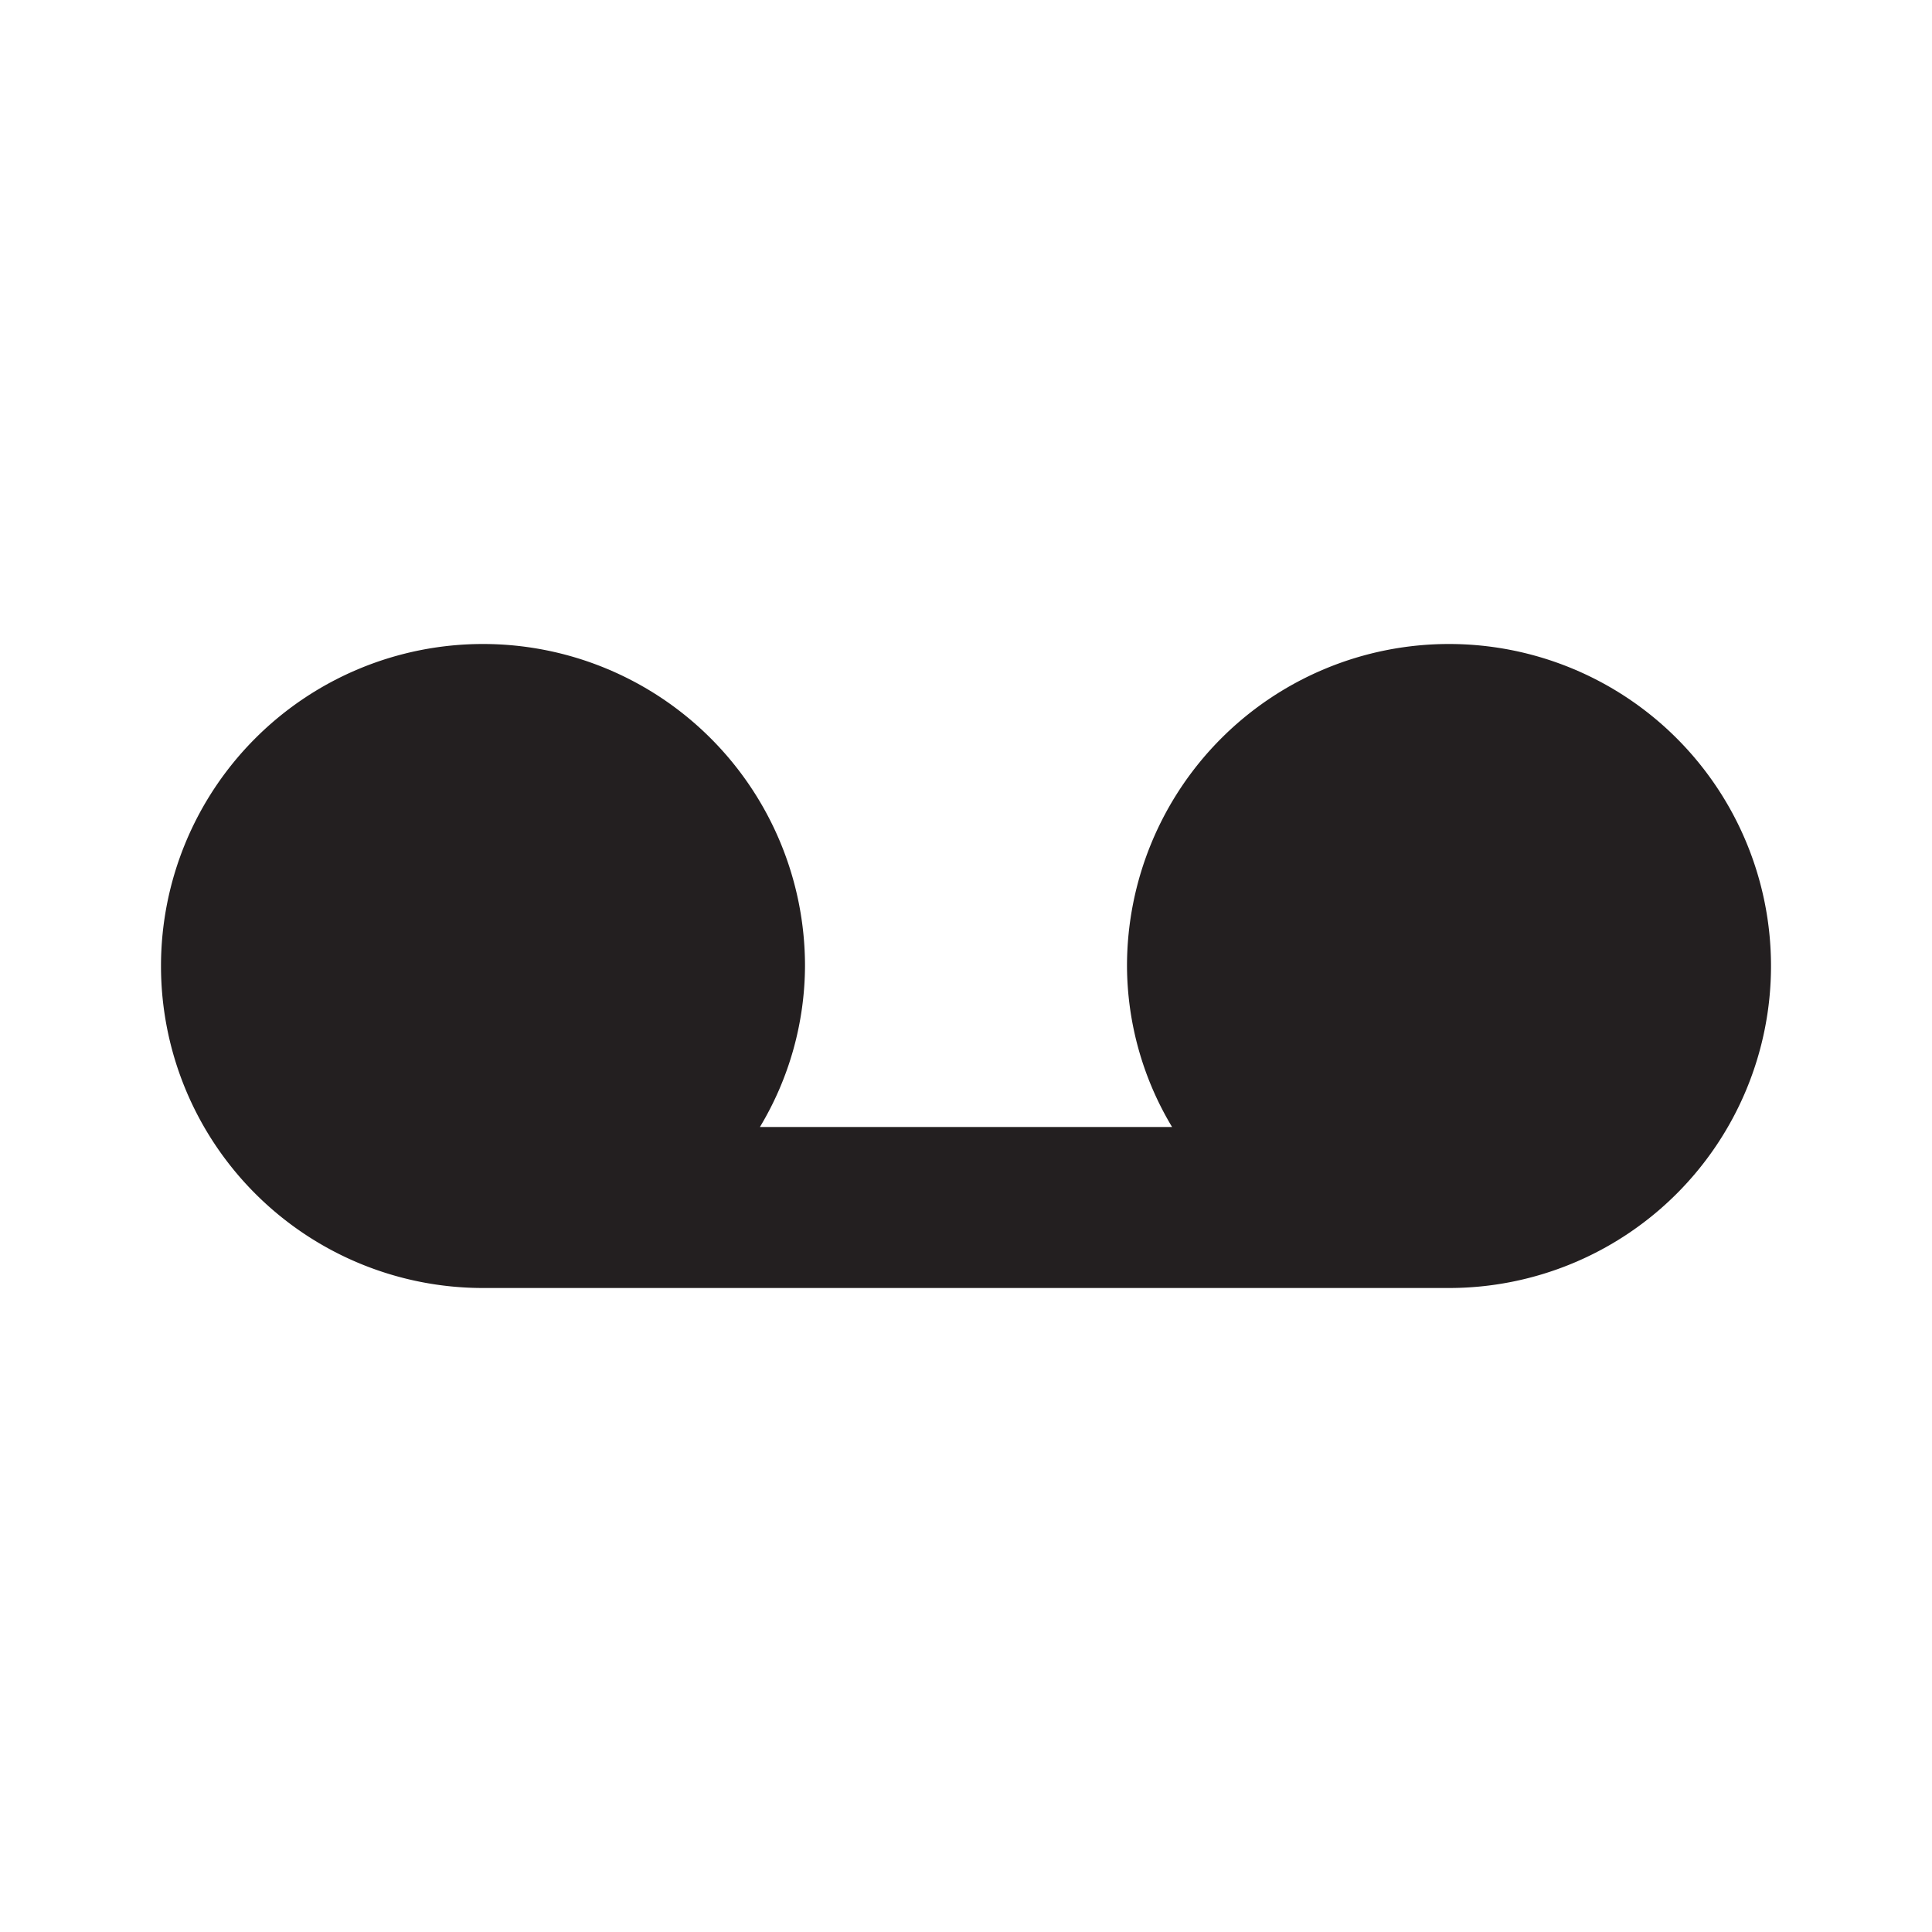 <svg xmlns="http://www.w3.org/2000/svg" viewBox="0 0 24 24"><defs><style>.cls-1{fill:#fff;opacity:0;}.cls-2{fill:#231f20;}</style></defs><title>recording</title><g id="Layer_2" data-name="Layer 2"><g id="recording"><g id="recording-2" data-name="recording"><rect class="cls-1" width="24" height="24"/><path class="cls-2" d="M18,8a4,4,0,0,0-4,4,3.91,3.91,0,0,0,.56,2H9.44A3.91,3.91,0,0,0,10,12a4,4,0,1,0-4,4H18a4,4,0,0,0,0-8Z"/></g></g></g></svg>
